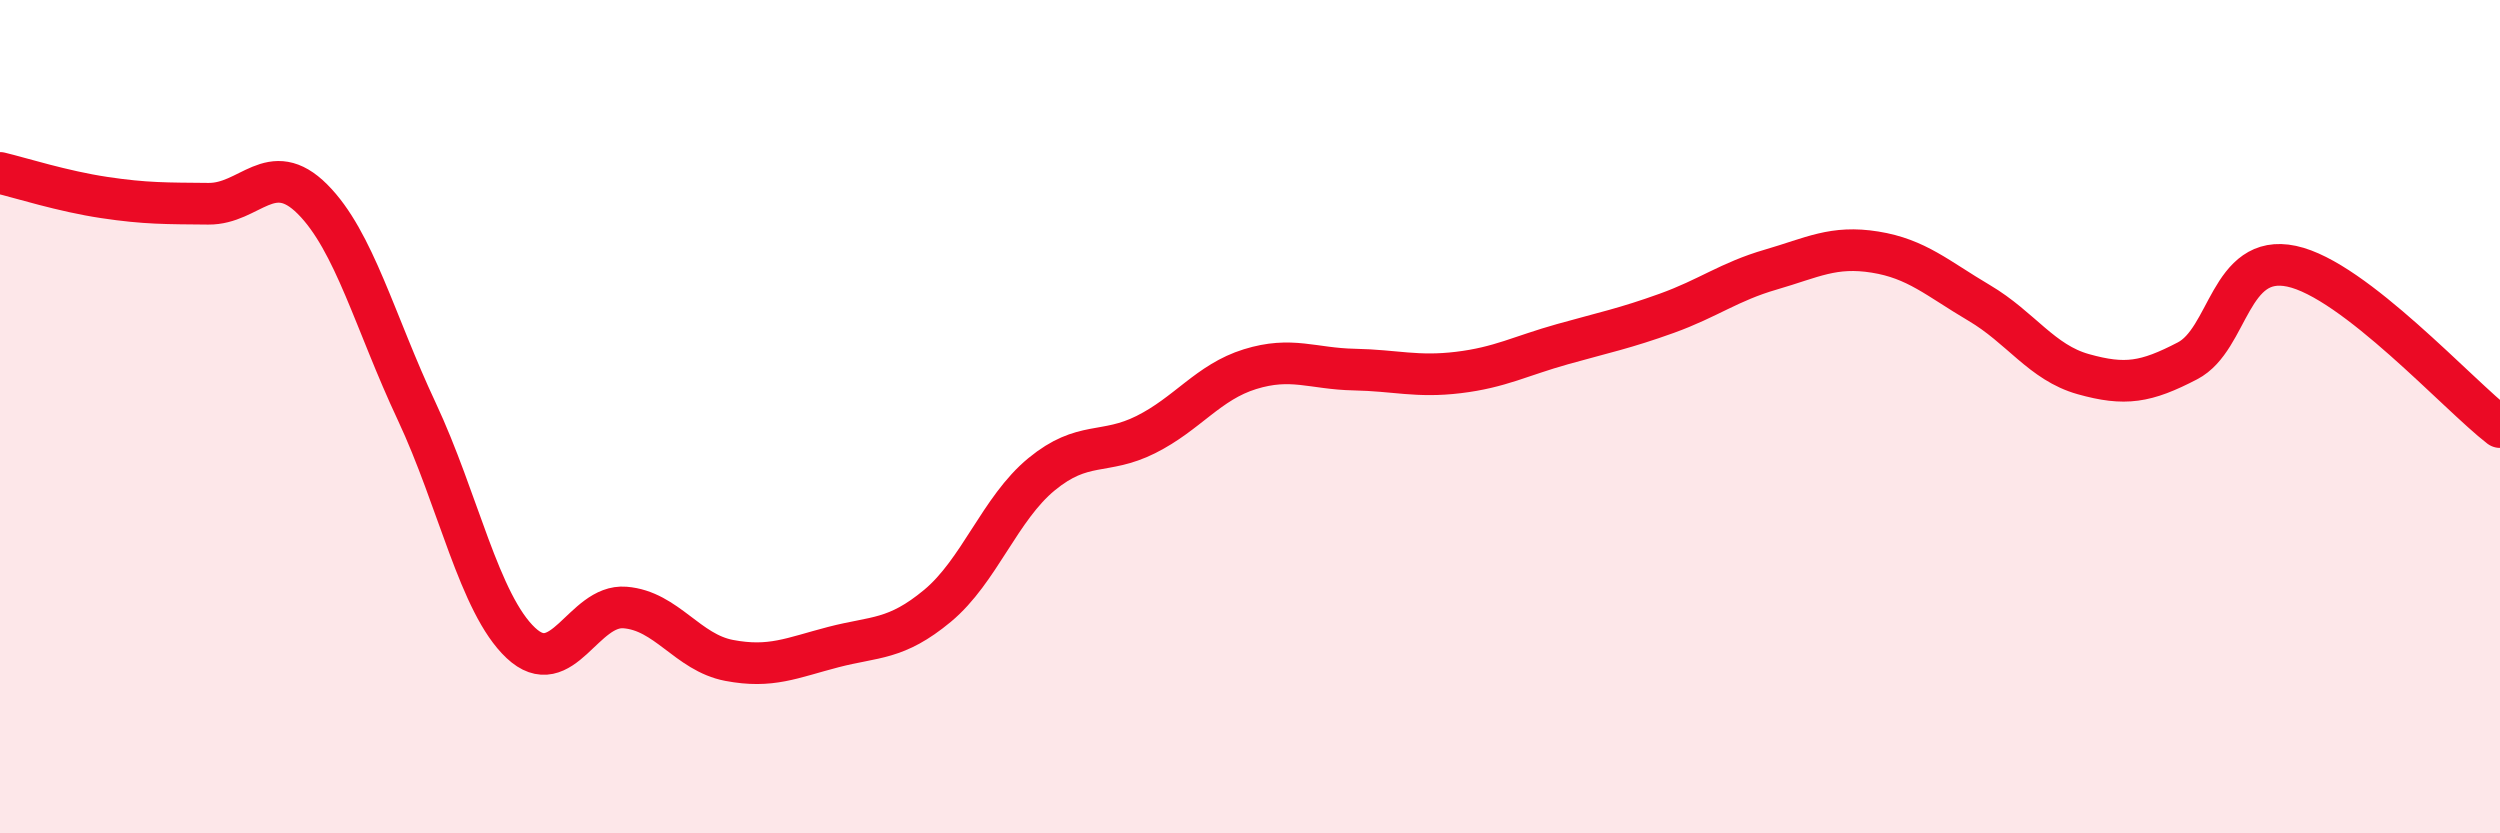 
    <svg width="60" height="20" viewBox="0 0 60 20" xmlns="http://www.w3.org/2000/svg">
      <path
        d="M 0,4.15 C 0.5,4.27 1.5,4.59 2.5,4.74 C 3.5,4.89 4,4.88 5,4.89 C 6,4.9 6.5,3.78 7.5,4.78 C 8.5,5.78 9,7.74 10,9.87 C 11,12 11.5,14.49 12.5,15.43 C 13.5,16.37 14,14.5 15,14.58 C 16,14.66 16.5,15.66 17.5,15.85 C 18.5,16.04 19,15.79 20,15.53 C 21,15.27 21.5,15.37 22.5,14.54 C 23.5,13.71 24,12.2 25,11.38 C 26,10.56 26.5,10.93 27.5,10.43 C 28.5,9.93 29,9.17 30,8.86 C 31,8.55 31.5,8.85 32.5,8.87 C 33.5,8.89 34,9.06 35,8.94 C 36,8.82 36.5,8.54 37.5,8.26 C 38.5,7.98 39,7.88 40,7.52 C 41,7.16 41.5,6.76 42.5,6.47 C 43.5,6.18 44,5.89 45,6.05 C 46,6.21 46.5,6.68 47.5,7.27 C 48.5,7.86 49,8.7 50,8.98 C 51,9.26 51.5,9.18 52.5,8.66 C 53.5,8.14 53.5,6.07 55,6.39 C 56.5,6.71 59,9.48 60,10.25L60 20L0 20Z"
        fill="#EB0A25"
        opacity="0.1"
        stroke-linecap="round"
        stroke-linejoin="round"
      />
      <path
        d="M 0,4.15 C 0.5,4.27 1.5,4.59 2.5,4.74 C 3.5,4.89 4,4.88 5,4.89 C 6,4.9 6.5,3.78 7.5,4.78 C 8.5,5.78 9,7.74 10,9.87 C 11,12 11.5,14.49 12.5,15.43 C 13.5,16.37 14,14.5 15,14.58 C 16,14.66 16.5,15.66 17.5,15.85 C 18.5,16.04 19,15.79 20,15.53 C 21,15.27 21.5,15.37 22.5,14.54 C 23.5,13.71 24,12.2 25,11.38 C 26,10.56 26.5,10.93 27.5,10.43 C 28.5,9.93 29,9.17 30,8.86 C 31,8.55 31.5,8.85 32.5,8.87 C 33.5,8.89 34,9.06 35,8.94 C 36,8.82 36.5,8.54 37.5,8.26 C 38.5,7.98 39,7.88 40,7.52 C 41,7.16 41.5,6.76 42.5,6.47 C 43.5,6.18 44,5.89 45,6.05 C 46,6.21 46.5,6.68 47.5,7.27 C 48.5,7.86 49,8.7 50,8.98 C 51,9.26 51.5,9.18 52.5,8.66 C 53.5,8.14 53.5,6.07 55,6.39 C 56.5,6.71 59,9.48 60,10.25"
        stroke="#EB0A25"
        stroke-width="1"
        fill="none"
        stroke-linecap="round"
        stroke-linejoin="round"
      />
    </svg>
  